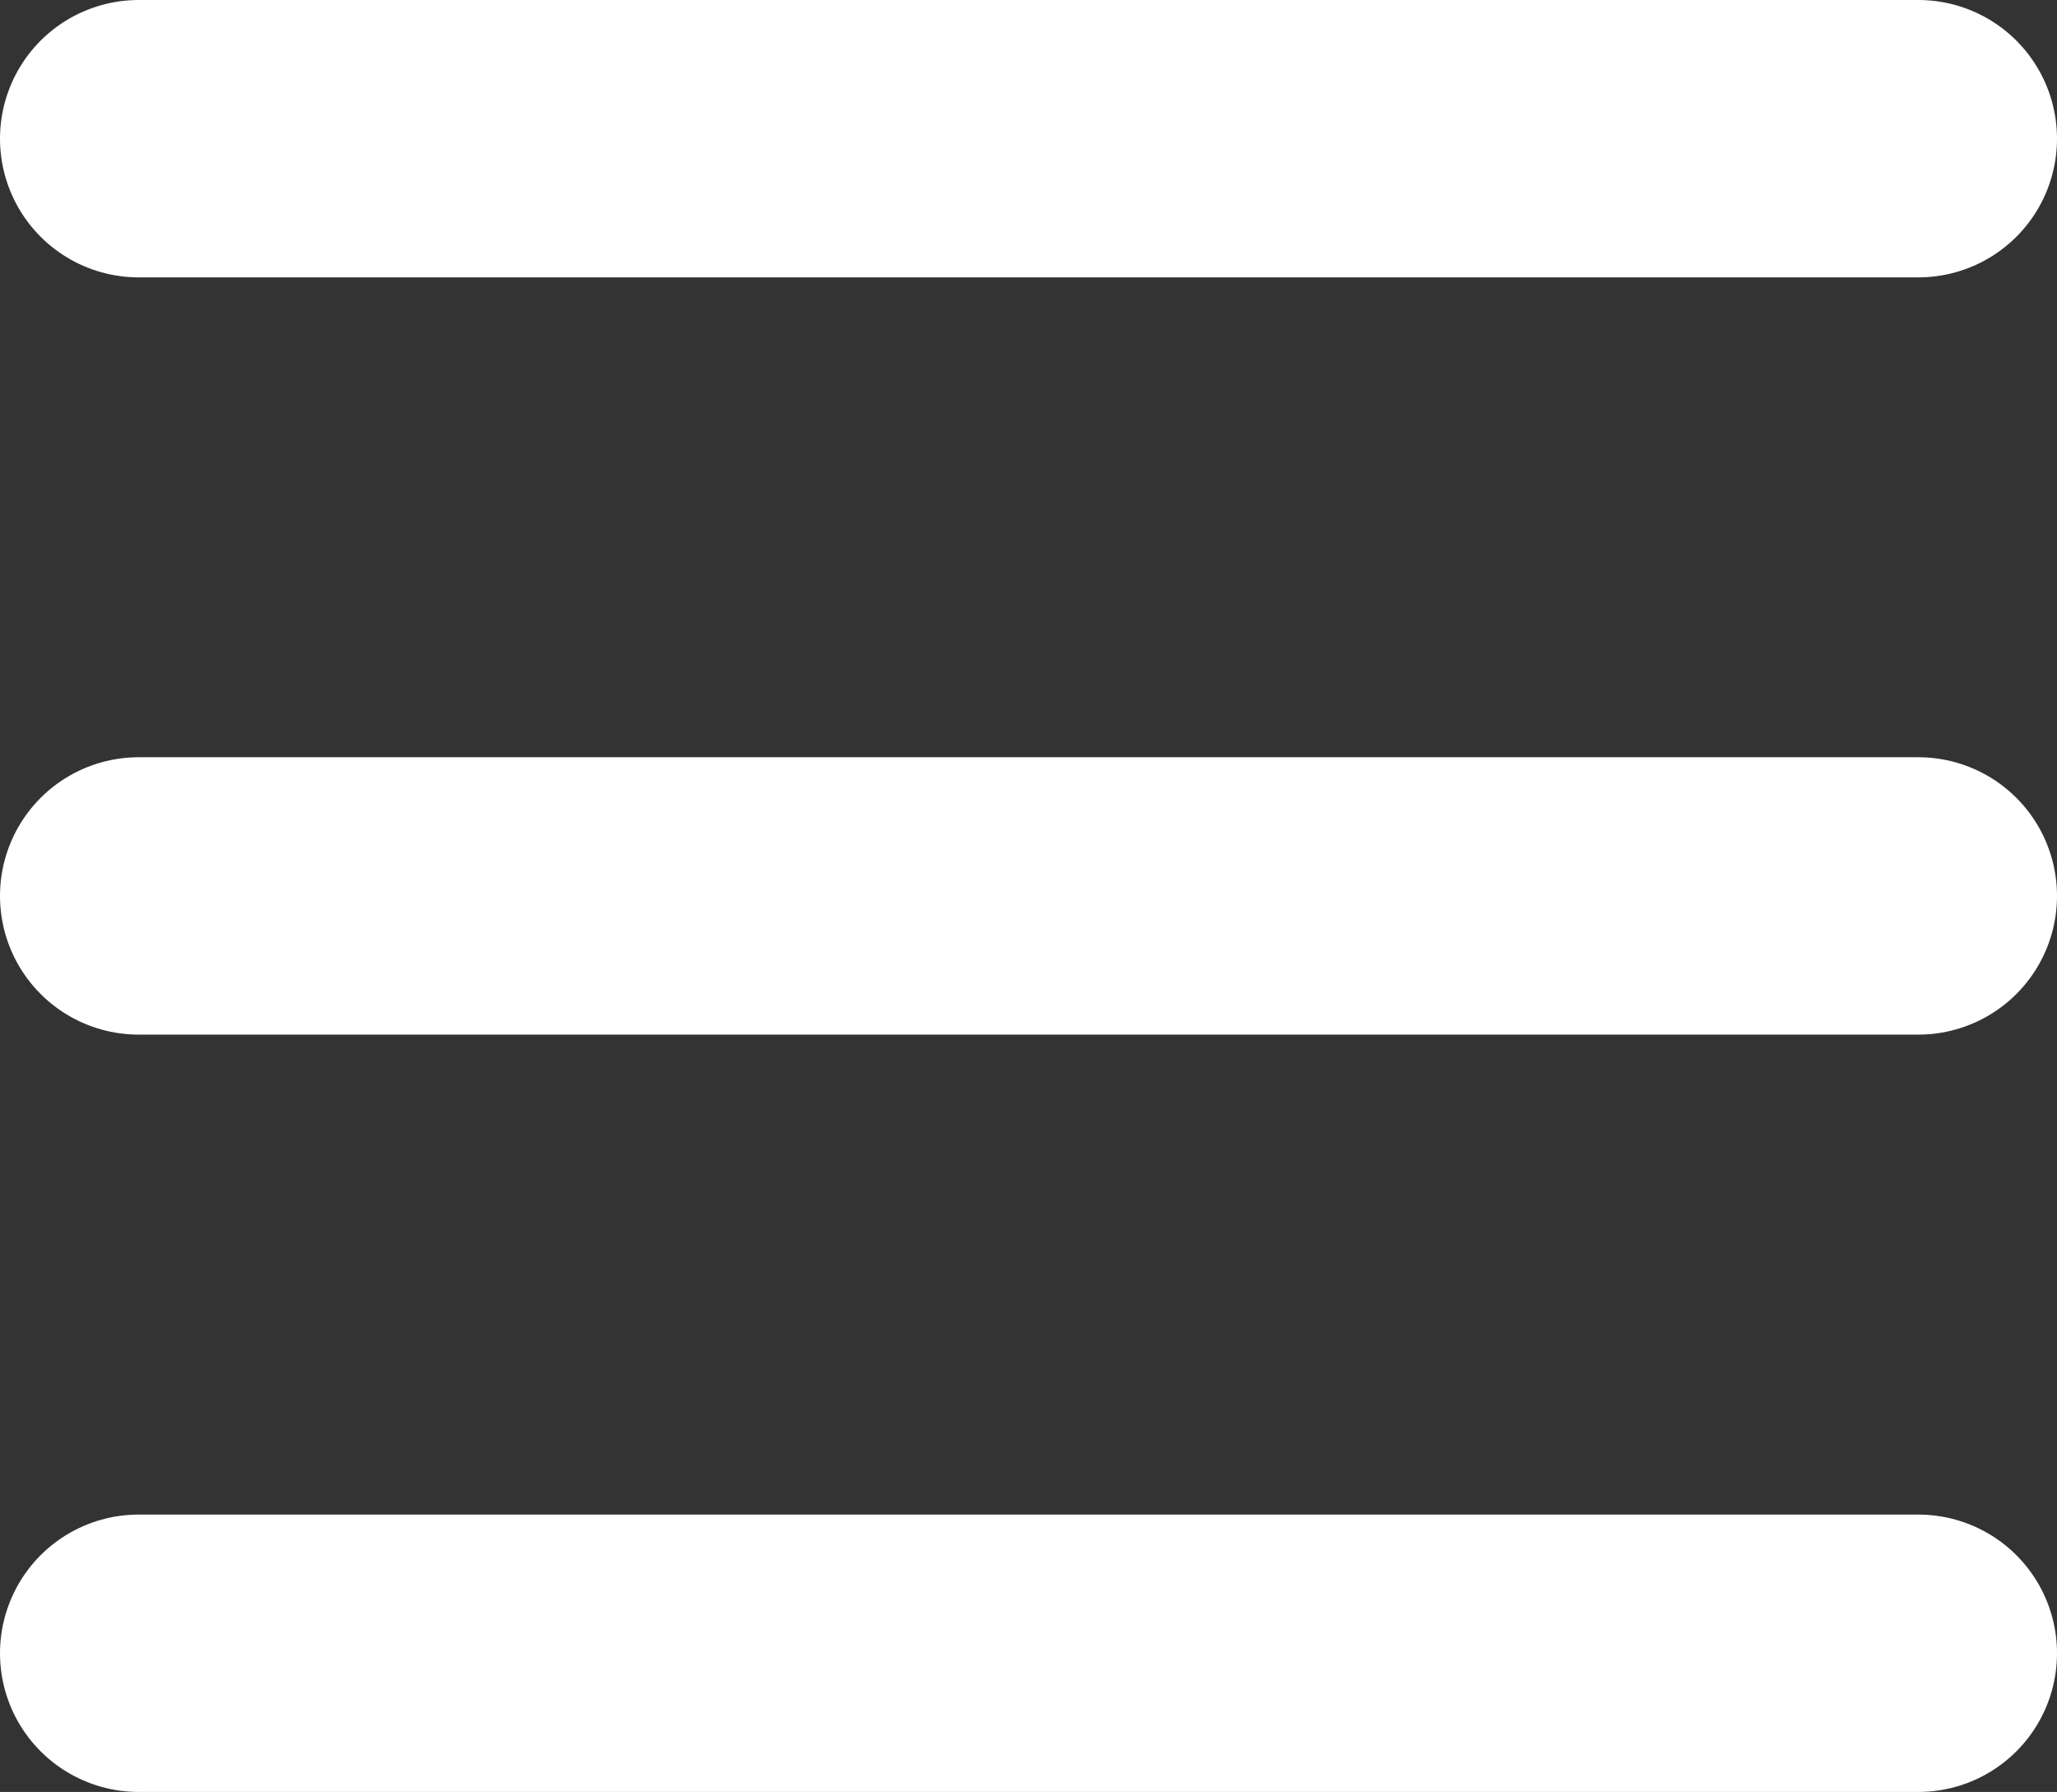 <svg xmlns="http://www.w3.org/2000/svg" width="22.247" height="19.381" viewBox="0 0 22.247 19.381">
  <rect x="0" y="0" width="22.247" height="19.381" fill="#333333" stroke="none"/>
  <g id="MenuIcon" transform="translate(-23 -58)">
    <line id="Line_6" data-name="Line 6" x2="19.247" transform="translate(24.5 59.5)" fill="none" stroke="#fff" stroke-linecap="round" stroke-width="3"/>
    <line id="Line_7" data-name="Line 7" x2="19.247" transform="translate(24.5 67.69)" fill="none" stroke="#fff" stroke-linecap="round" stroke-width="3"/>
    <line id="Line_8" data-name="Line 8" x2="19.247" transform="translate(24.5 75.881)" fill="none" stroke="#fff" stroke-linecap="round" stroke-width="3"/>
  </g>
</svg>
